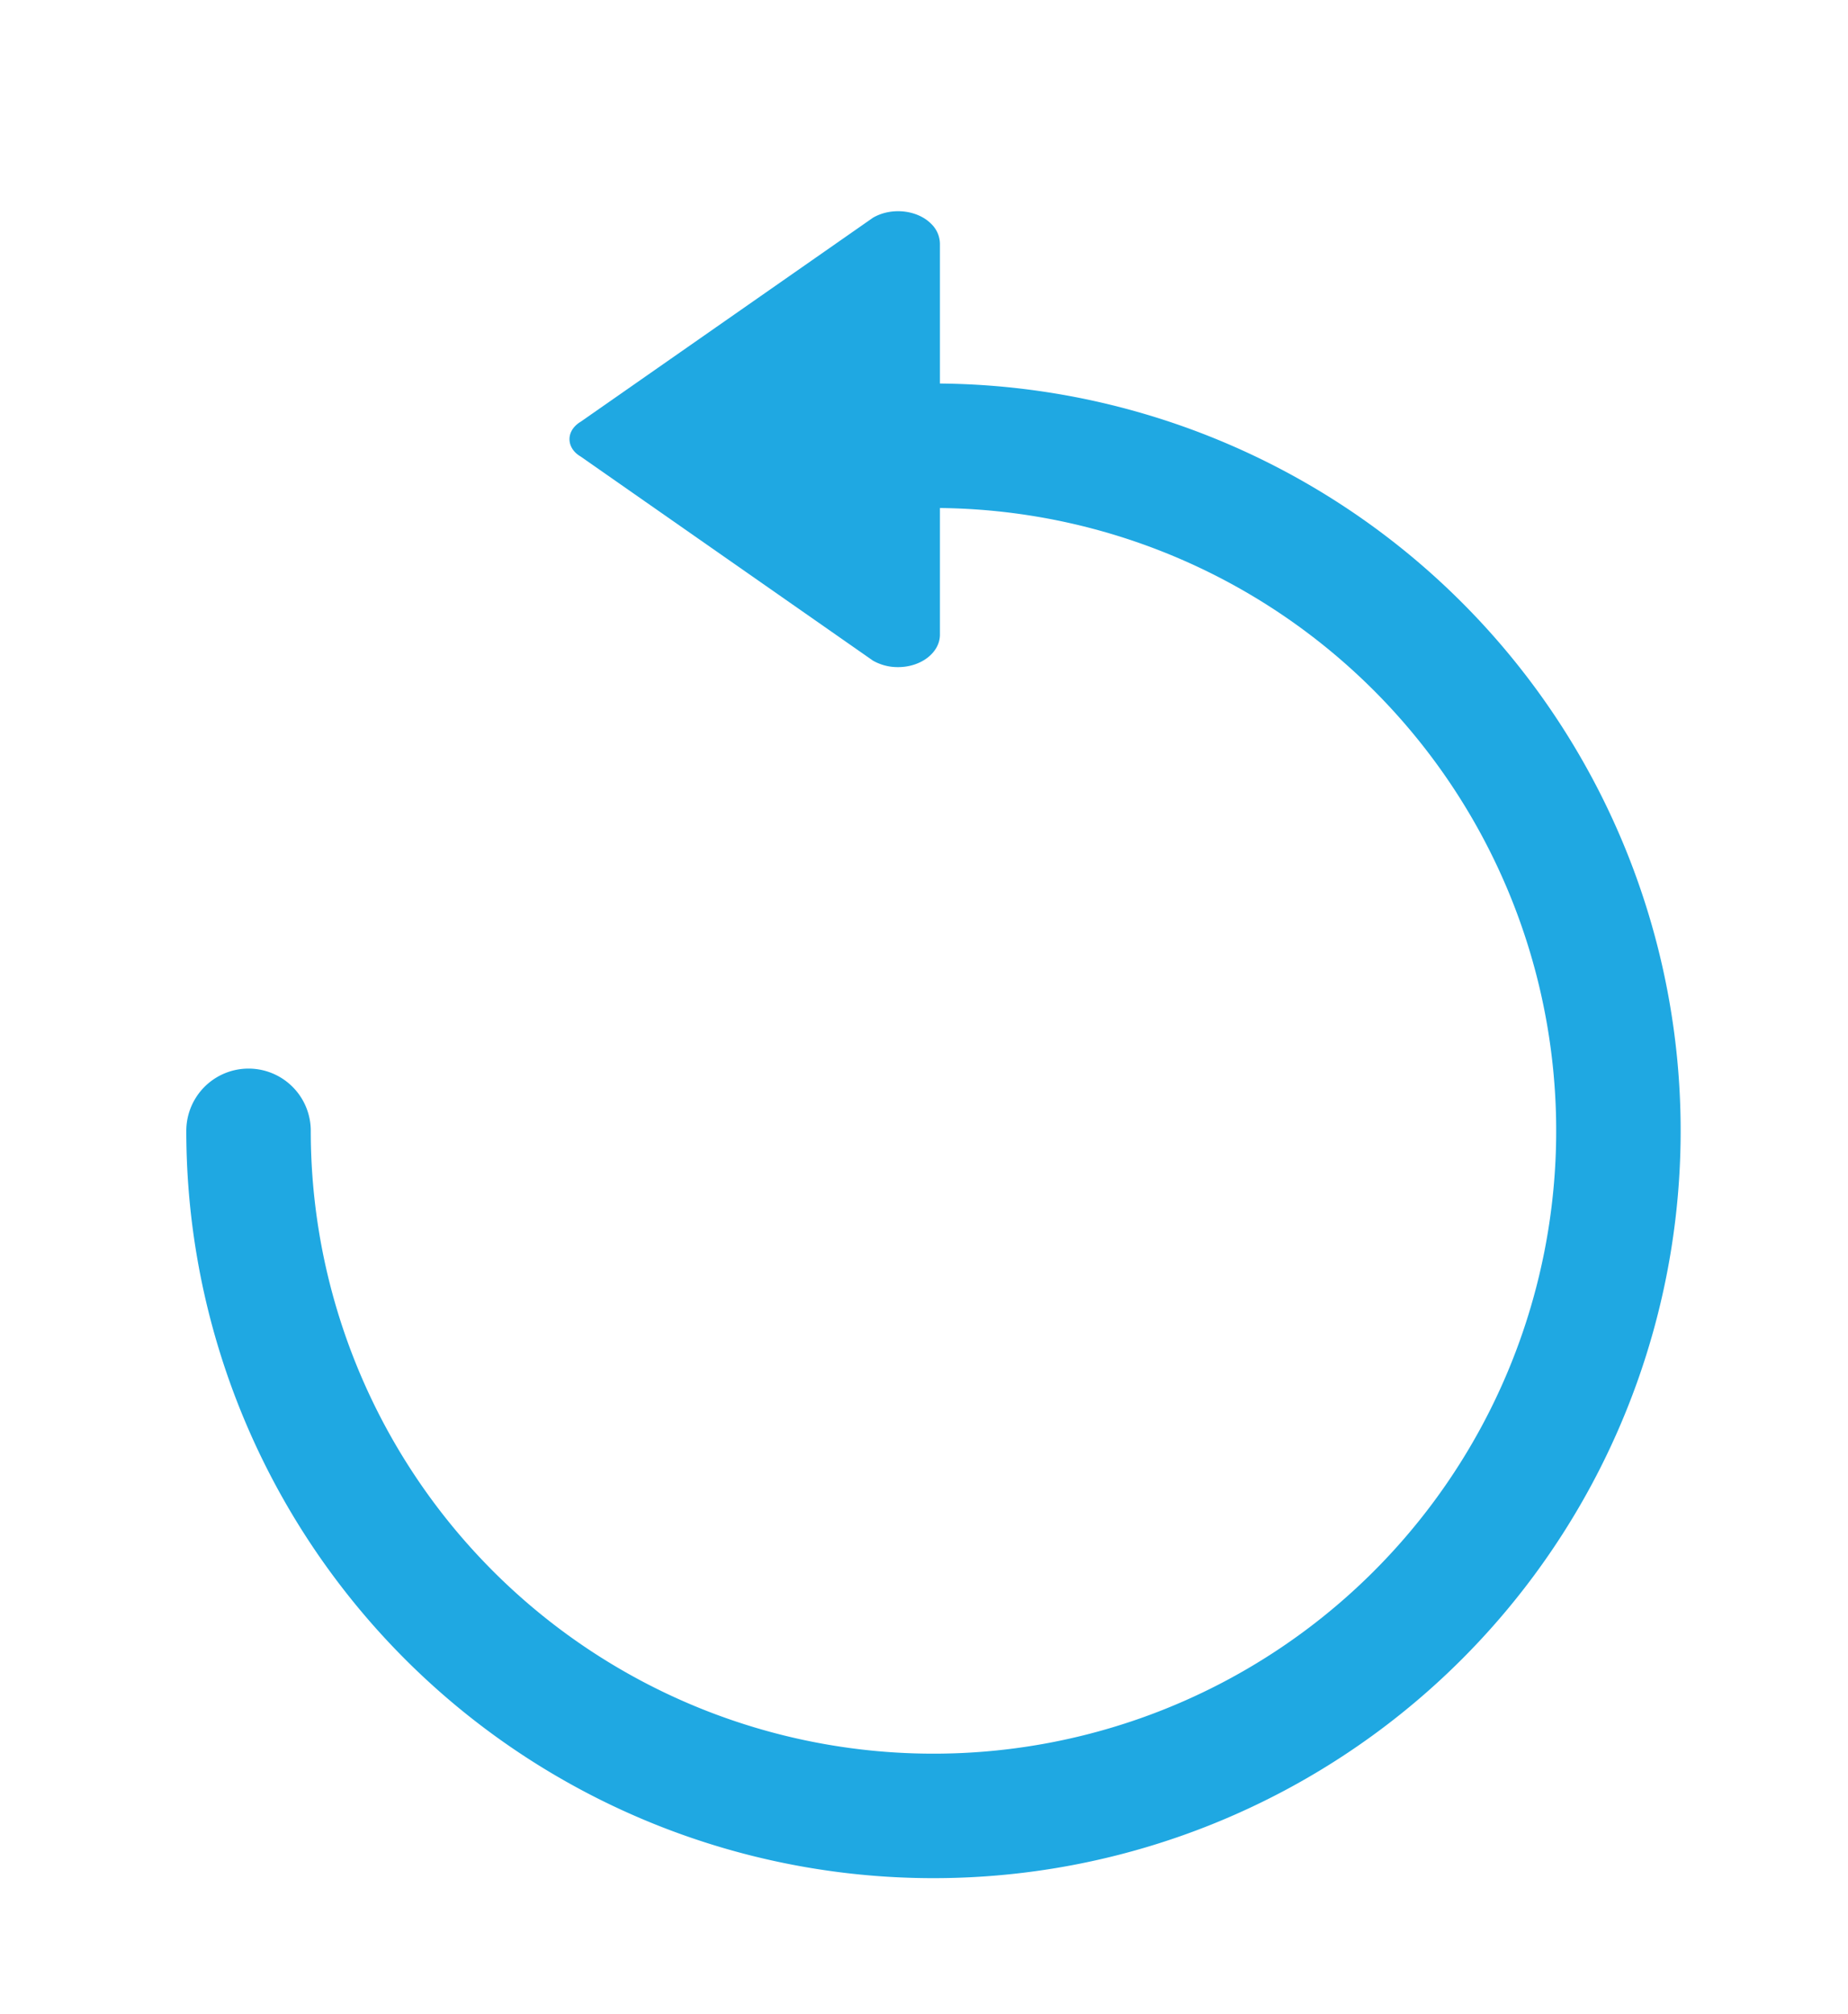 <svg xmlns="http://www.w3.org/2000/svg" xml:space="preserve" viewBox="0 0 7.8 8.5"><g fill="none" fill-rule="evenodd"><path style="stroke-width:1.272;stroke-miterlimit:4;stroke-dasharray:none" d="M12 7a7 7 0 1 1-7 7" stroke="#1fa8e2" stroke-width="2" stroke-linecap="round" stroke-linejoin="round" transform="matrix(.413 0 0 .413 -1.016 -1.01)"/><path d="M11.382 9.196 8.394 7.11c-.126-.073-.151-.212-.057-.31a.263.263 0 0 1 .057-.045l2.988-2.085c.189-.11.457-.08.598.066a.288.288 0 0 1 .086.2V8.93c0 .183-.192.332-.428.332a.512.512 0 0 1-.256-.066z" fill="#1fa8e2" style="stroke-width:.582" transform="matrix(.413 0 0 .413 -1.016 -1.01)"/></g></svg>